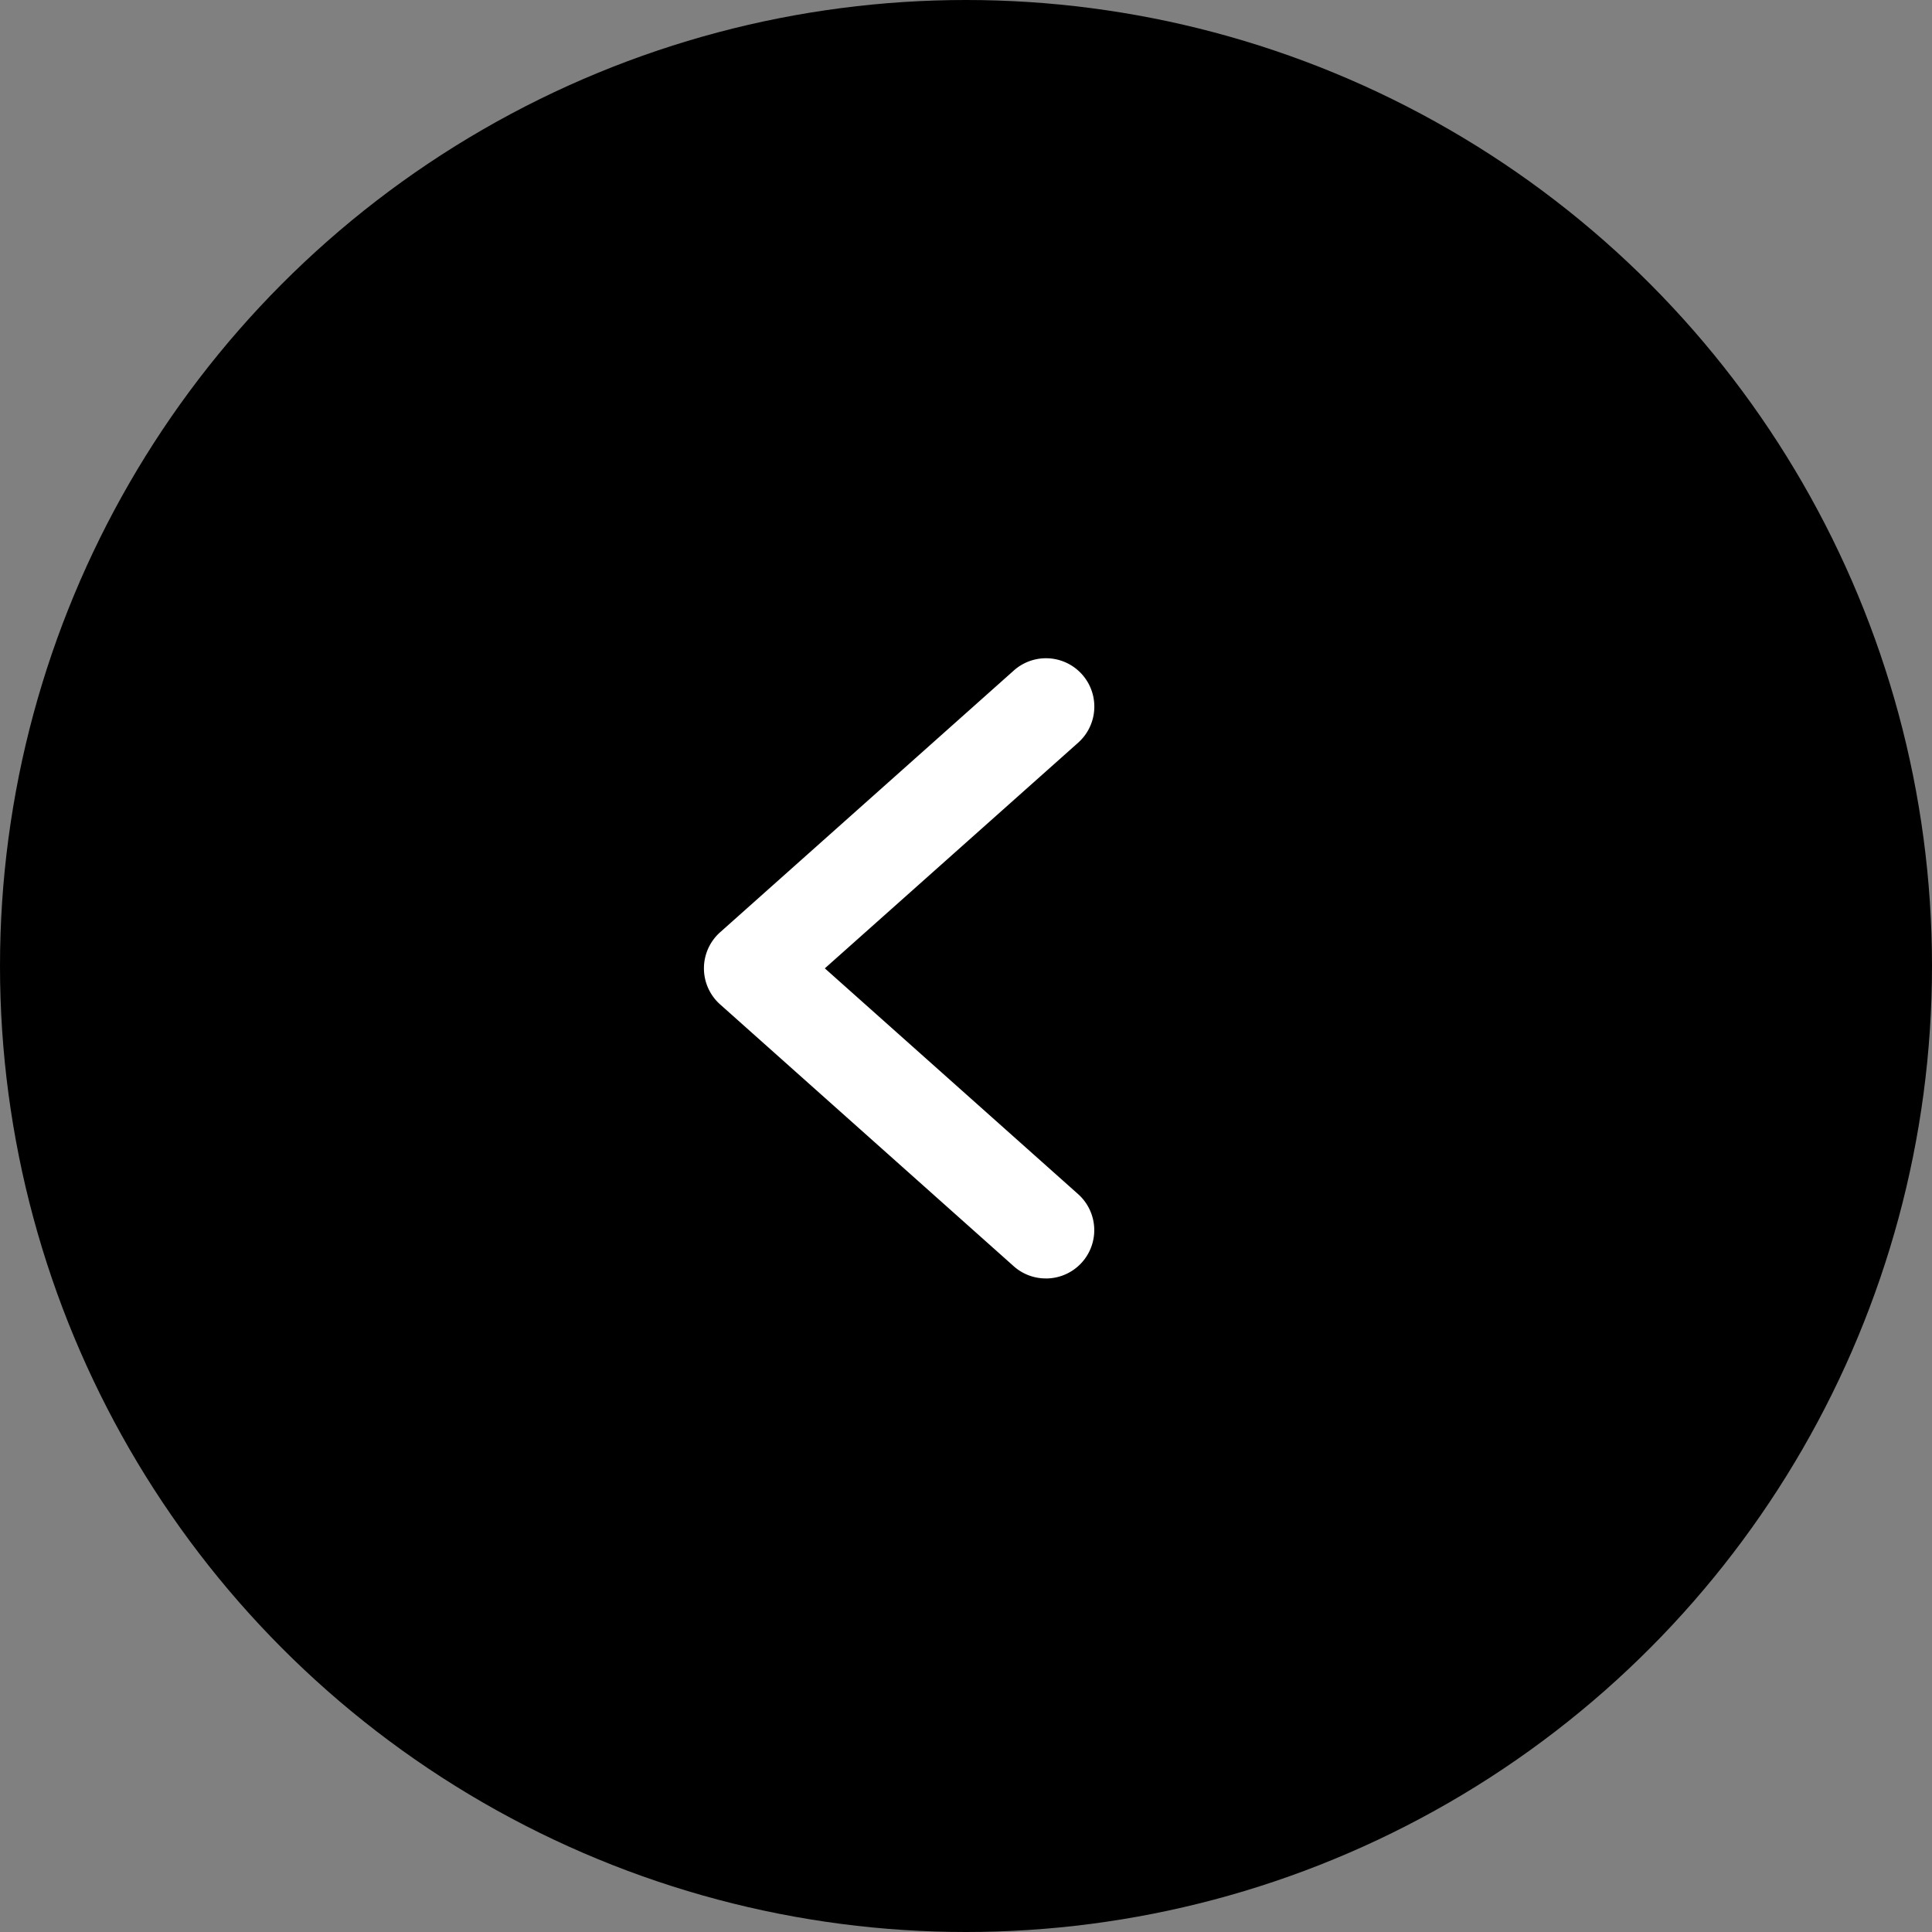 <svg xmlns="http://www.w3.org/2000/svg" width="60" height="60"><rect width="100%" height="100%" fill="#808080" stroke="none"/><circle cx="30" cy="30" r="30"/><path d="M32.481 39.703a1.494 1.494 0 01-1-.38l-9.118-8.131a1.5 1.5 0 010-2.239l9.121-8.129a1.501 1.501 0 012 2.24l-7.868 7.009 7.865 7.011a1.5 1.5 0 01-1 2.62z" fill="#fff"/></svg>